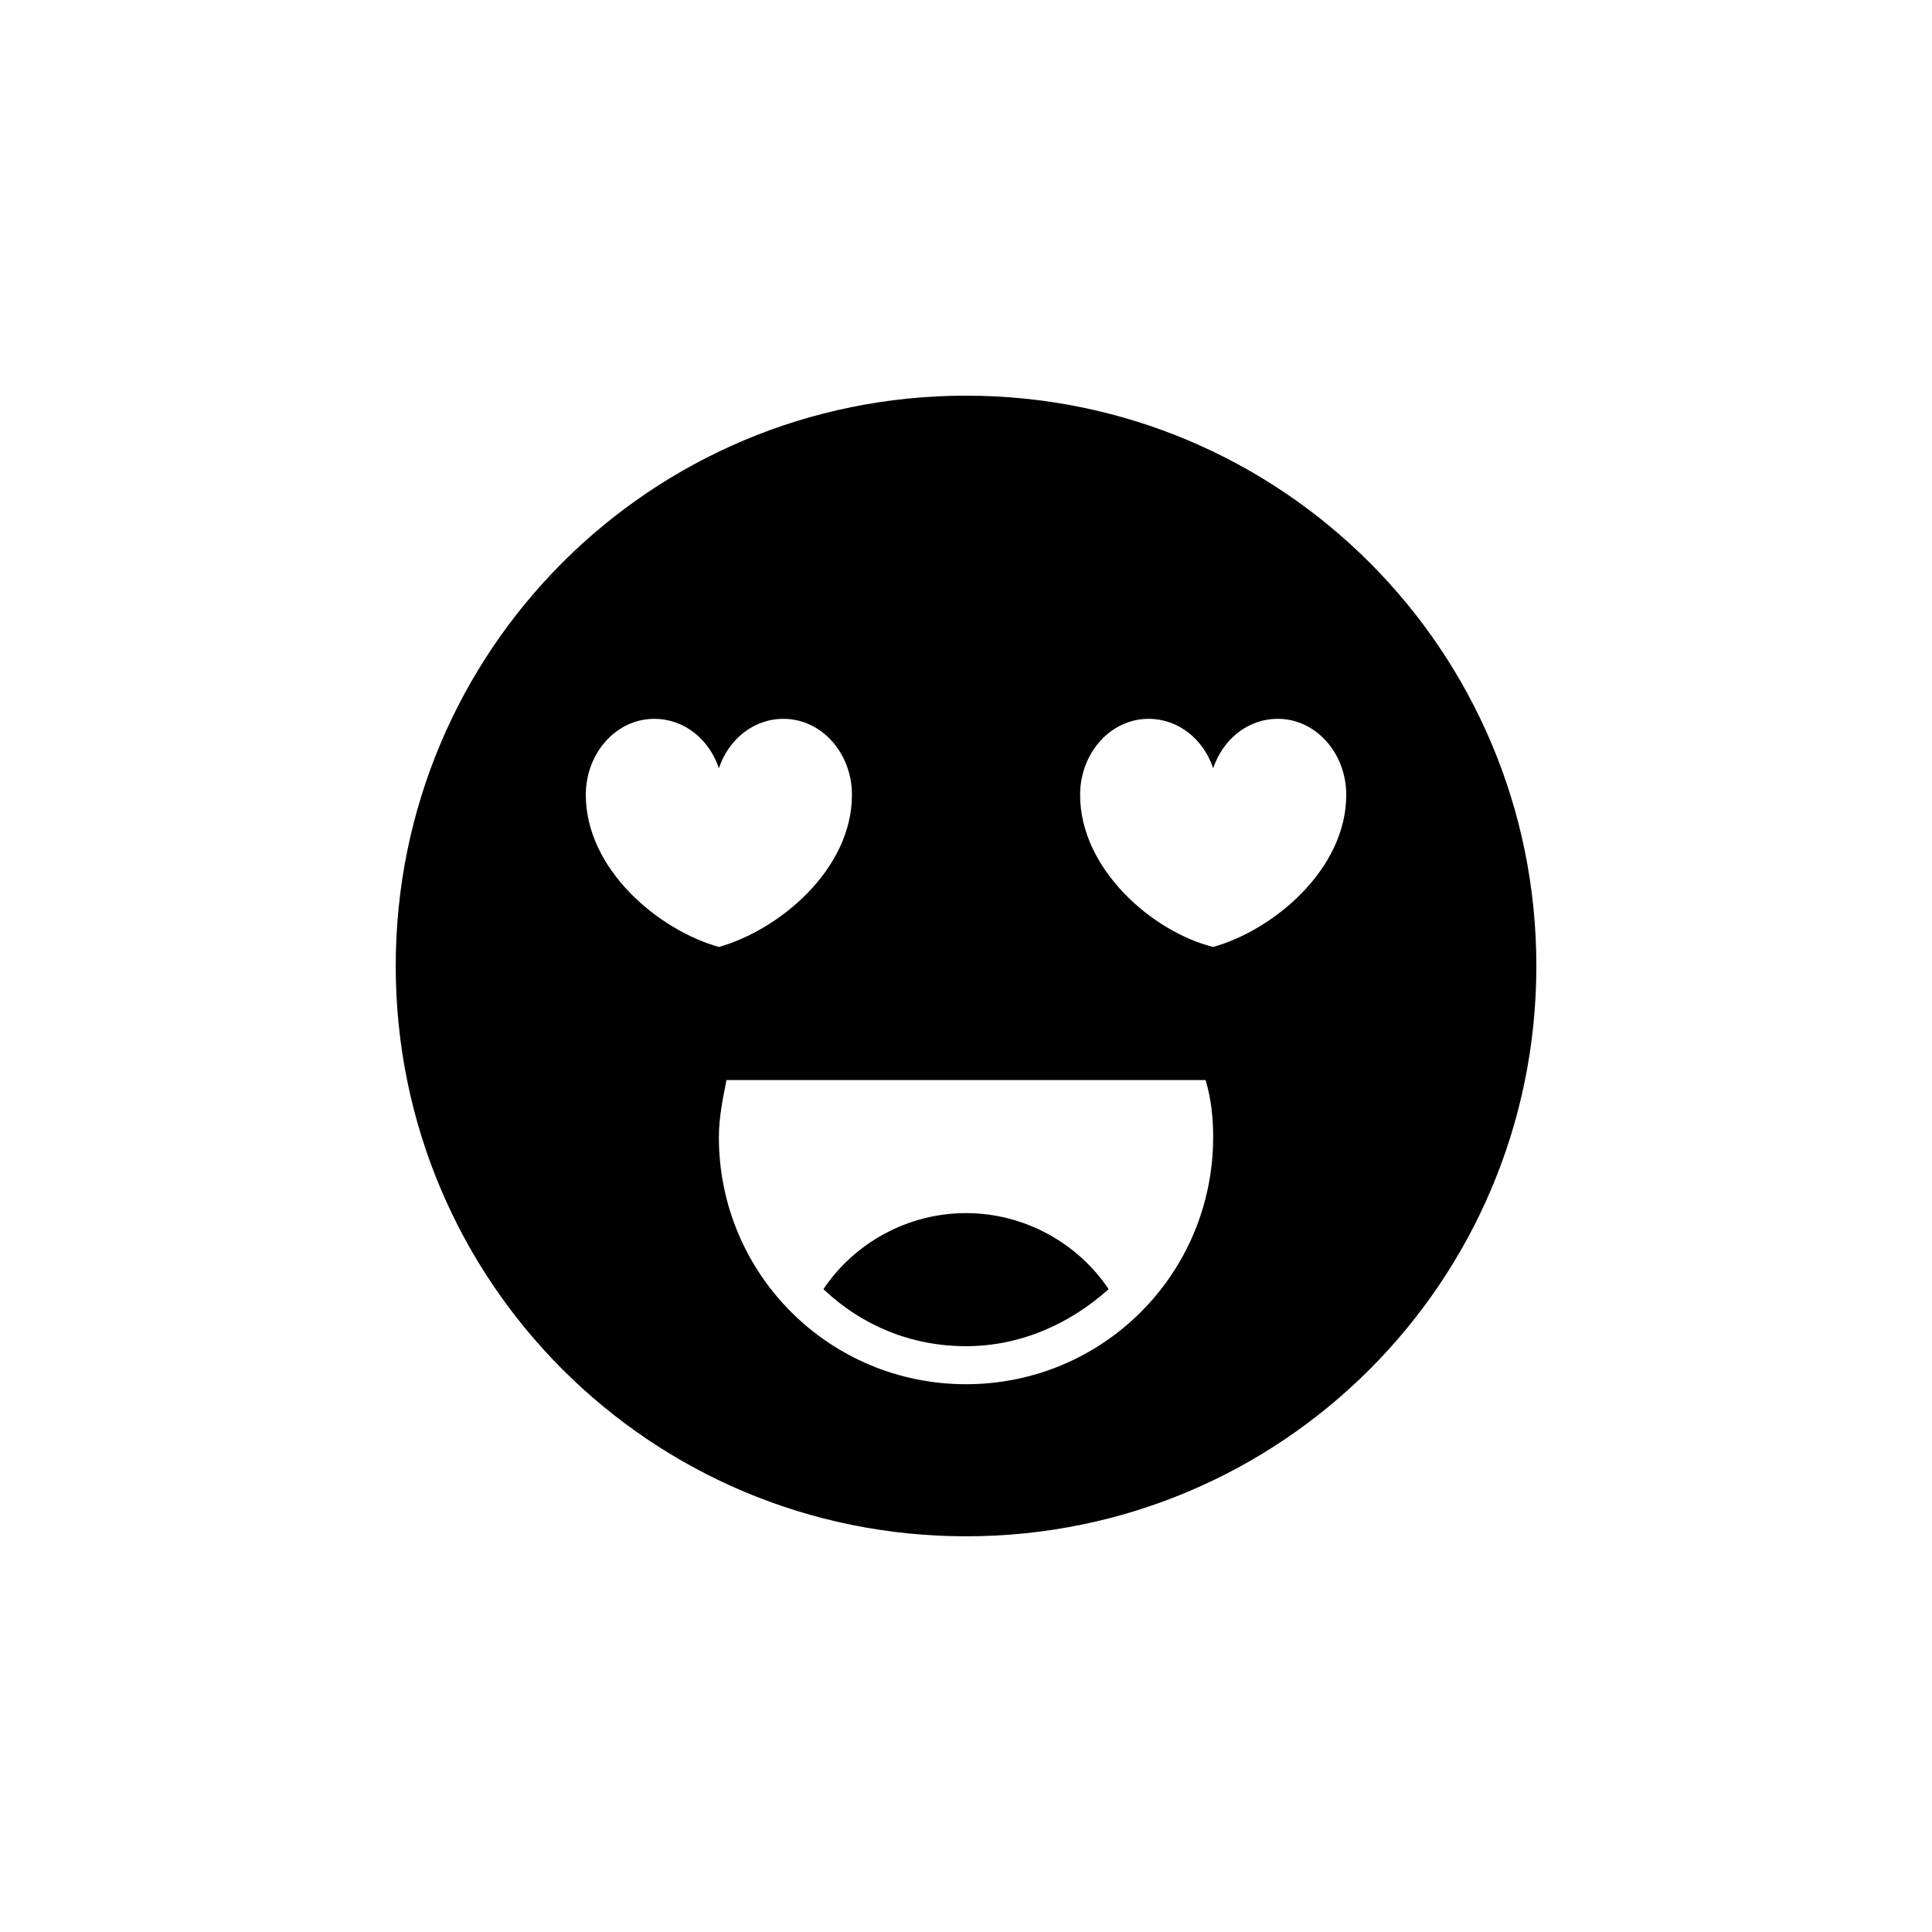 <?xml version="1.0" encoding="UTF-8"?>
<!-- Uploaded to: SVG Repo, www.svgrepo.com, Generator: SVG Repo Mixer Tools -->
<svg fill="#000000" width="800px" height="800px" version="1.1" viewBox="144 144 512 512" xmlns="http://www.w3.org/2000/svg">
 <path d="m437.79 485.64c-10.078 9.07-23.176 15.113-37.785 15.113s-27.711-5.543-37.785-15.113c8.062-12.09 22.168-20.152 37.785-20.152s29.723 8.062 37.785 20.152zm113.36-85.645c0 83.633-67.512 151.14-151.14 151.14-83.629-0.004-151.14-67.512-151.14-151.14s67.512-151.14 151.14-151.14 151.14 67.512 151.14 151.14zm-216.64-5.039c16.121-4.535 35.266-20.656 35.266-40.305 0-11.082-8.062-20.152-18.137-20.152-8.062 0-14.609 5.543-17.129 13.098-2.519-7.559-9.07-13.098-17.129-13.098-10.078 0-18.137 9.07-18.137 20.152 0 19.648 19.145 35.77 35.266 40.305zm130.99 50.379c0-5.039-0.504-10.078-2.016-15.113h-126.96c-1.008 5.039-2.016 10.078-2.016 15.113 0 36.273 29.223 65.496 65.496 65.496s65.492-29.219 65.492-65.496zm35.27-90.684c0-11.082-8.062-20.152-18.137-20.152-8.062 0-14.609 5.543-17.129 13.098-2.519-7.559-9.07-13.098-17.129-13.098-10.078 0-18.137 9.07-18.137 20.152 0 19.648 19.145 36.273 35.266 40.305 16.121-4.535 35.266-20.656 35.266-40.305z"/>
</svg>